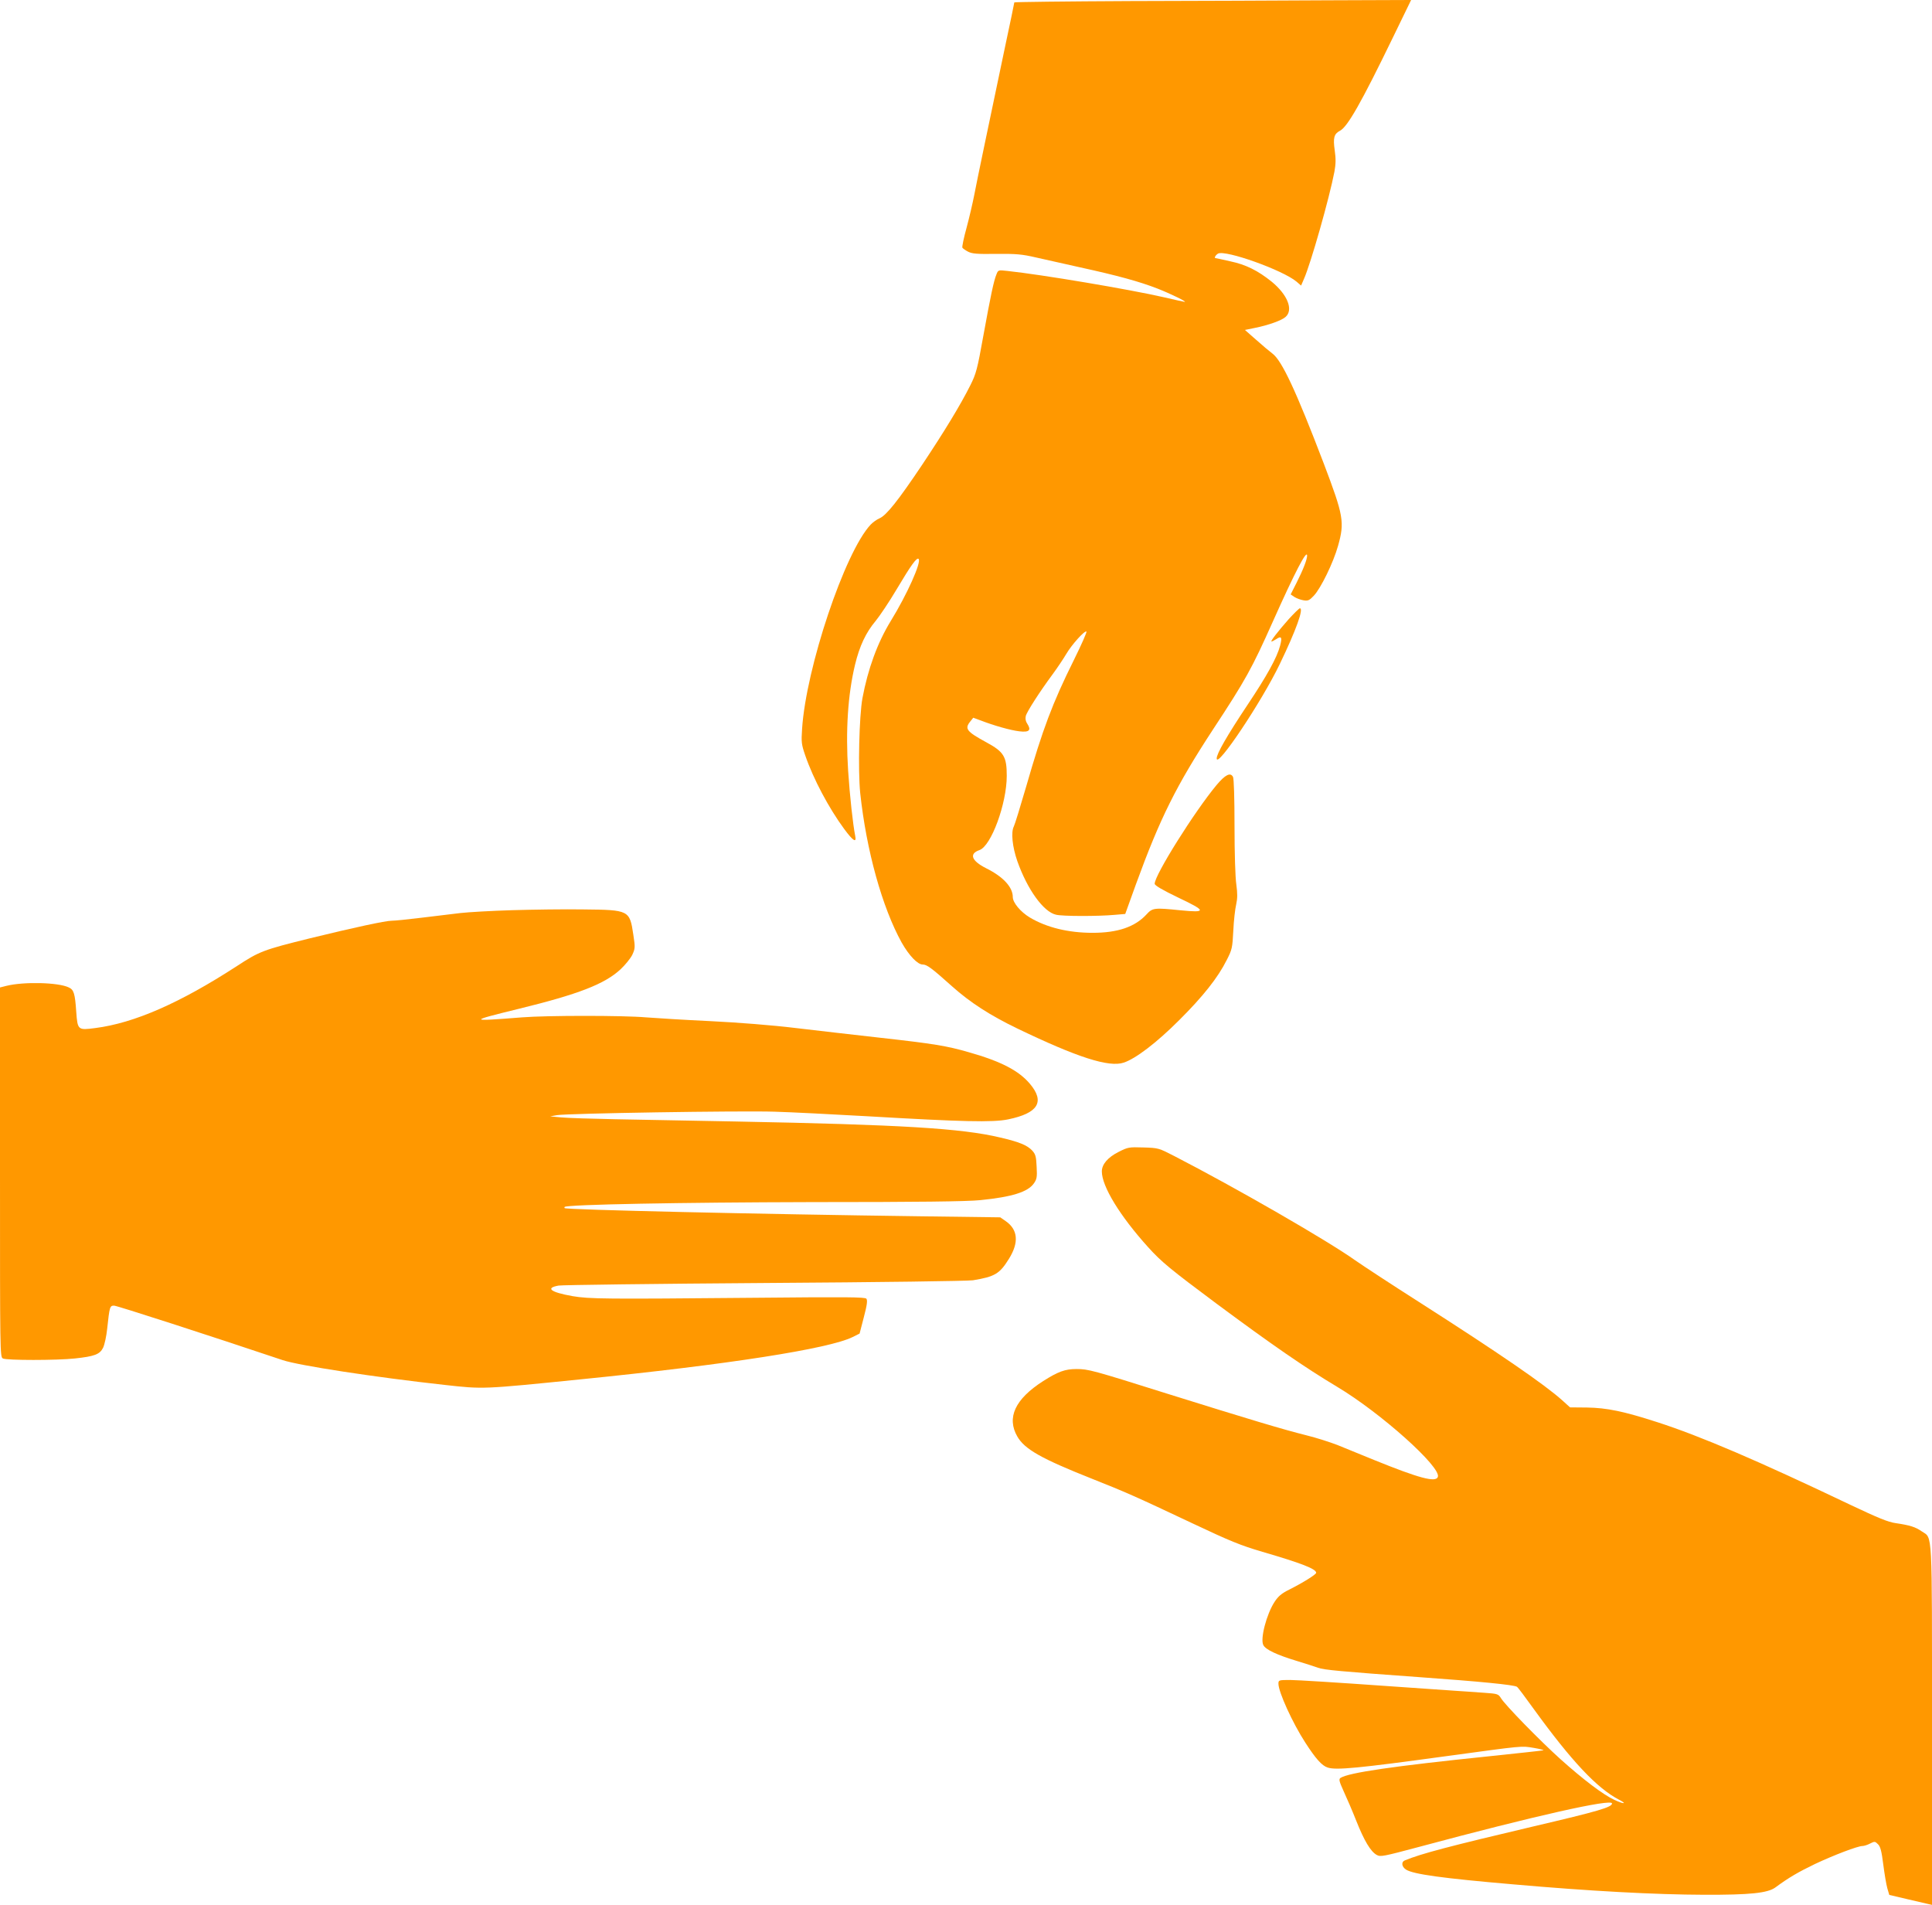 <?xml version="1.0" standalone="no"?>
<!DOCTYPE svg PUBLIC "-//W3C//DTD SVG 20010904//EN"
 "http://www.w3.org/TR/2001/REC-SVG-20010904/DTD/svg10.dtd">
<svg version="1.0" xmlns="http://www.w3.org/2000/svg"
 width="1280pt" height="1262pt" viewBox="0 0 1280 1262"
 preserveAspectRatio="xMidYMid meet">
<g transform="translate(0,1262) scale(0.1,-0.1)"
fill="#ff9800" stroke="none">
<path d="M7488 12613 c-423 -2 -768 -6 -768 -9 0 -3 -27 -135 -61 -293 -113
-538 -186 -886 -204 -981 -10 -52 -33 -151 -51 -218 -19 -68 -31 -128 -28
-133 3 -5 20 -17 37 -26 27 -14 58 -17 187 -15 134 1 170 -2 265 -24 61 -14
191 -43 290 -65 251 -55 393 -94 514 -141 89 -35 197 -88 180 -88 -3 0 -63 13
-135 30 -231 53 -813 151 -1040 175 -60 7 -61 6 -72 -22 -18 -43 -38 -138 -87
-407 -40 -223 -48 -252 -86 -328 -65 -130 -172 -306 -320 -528 -159 -237 -236
-334 -282 -354 -17 -7 -44 -26 -59 -42 -171 -182 -428 -949 -454 -1353 -6 -88
-4 -103 21 -176 54 -157 157 -350 258 -487 59 -80 83 -95 73 -46 -15 75 -36
264 -47 433 -17 266 -2 502 46 702 30 124 72 213 137 290 26 32 89 125 138
208 97 163 134 214 146 202 20 -20 -76 -235 -185 -412 -87 -142 -151 -317
-187 -510 -22 -120 -30 -479 -15 -628 41 -383 146 -759 275 -992 49 -86 105
-145 139 -145 28 0 60 -24 194 -144 121 -108 251 -192 433 -280 397 -191 607
-259 705 -226 79 26 218 132 366 280 159 158 258 283 316 399 36 70 38 81 44
195 3 67 12 145 19 174 9 42 9 71 1 132 -7 45 -12 209 -12 386 0 186 -4 315
-10 327 -17 32 -51 15 -109 -54 -145 -174 -410 -596 -410 -654 0 -11 51 -41
157 -92 186 -88 188 -101 16 -84 -177 18 -187 17 -228 -28 -76 -82 -190 -121
-356 -121 -161 0 -305 35 -417 102 -61 37 -112 98 -112 135 0 66 -64 135 -177
191 -97 49 -114 96 -44 120 78 27 181 308 181 492 0 128 -19 159 -135 222
-132 72 -146 90 -106 139 l19 24 49 -18 c88 -34 197 -65 256 -72 66 -8 81 7
53 50 -11 16 -14 34 -10 51 7 29 93 162 178 277 31 42 71 102 90 134 37 63
122 157 134 149 4 -3 -33 -87 -83 -188 -143 -288 -207 -459 -316 -838 -39
-134 -76 -254 -82 -265 -20 -38 -10 -135 23 -230 66 -187 173 -336 256 -355
43 -11 280 -11 389 -1 l70 6 71 197 c160 439 267 653 509 1023 219 333 259
406 397 715 147 329 227 483 228 439 0 -26 -27 -95 -70 -180 l-39 -77 25 -17
c14 -9 41 -19 60 -22 30 -5 39 -1 69 31 46 49 129 219 160 330 44 157 37 198
-95 546 -184 482 -277 680 -339 727 -20 15 -69 56 -109 92 l-74 65 63 13 c92
18 183 51 207 74 52 47 12 147 -93 233 -91 73 -170 113 -275 135 -52 12 -95
21 -97 21 -11 0 1 21 17 30 49 26 428 -109 520 -186 l30 -26 19 44 c45 101
169 538 202 711 9 50 10 85 2 140 -12 84 -5 110 35 131 50 26 142 188 351 619
l120 247 -547 -2 c-301 -2 -892 -4 -1314 -5z"/>
<path d="M8538 8518 c-74 -84 -123 -148 -114 -148 4 0 18 7 32 16 34 23 40 12
25 -44 -21 -79 -87 -199 -216 -392 -135 -203 -205 -324 -204 -355 0 -69 298
376 418 626 108 224 160 369 133 369 -5 0 -38 -33 -74 -72z"/>
<path d="M3395 6590 c-137 -4 -293 -13 -345 -19 -52 -6 -168 -20 -257 -31 -89
-11 -178 -20 -199 -20 -40 0 -249 -45 -539 -116 -311 -77 -335 -86 -485 -184
-379 -246 -681 -378 -939 -411 -115 -15 -117 -14 -126 109 -8 120 -16 145 -49
160 -69 34 -298 39 -412 11 l-44 -11 0 -1224 c0 -1199 0 -1224 19 -1234 25
-13 354 -13 477 0 130 14 165 27 187 71 10 21 22 77 27 125 16 149 18 154 46
154 19 0 622 -195 1117 -361 108 -36 609 -113 1071 -164 260 -29 251 -29 896
36 986 99 1651 203 1809 281 l46 23 28 108 c22 83 25 112 17 123 -10 11 -127
12 -753 6 -981 -9 -1082 -8 -1194 11 -146 26 -182 54 -92 70 24 4 638 12 1364
17 775 5 1345 13 1381 18 146 24 177 43 239 143 67 108 59 193 -22 249 l-36
25 -531 7 c-1065 14 -2344 43 -2355 54 -2 2 -2 6 0 8 16 16 766 30 1639 32
702 0 1030 4 1115 13 210 21 314 54 354 110 20 28 23 42 19 111 -3 67 -7 82
-28 106 -34 37 -86 58 -214 88 -256 61 -657 85 -1751 106 -286 5 -646 12 -800
15 -154 3 -314 8 -355 12 l-75 7 45 8 c68 12 1216 30 1440 23 107 -3 382 -17
611 -30 636 -37 836 -42 938 -21 199 41 245 116 145 235 -74 88 -191 149 -406
210 -145 42 -230 56 -588 96 -173 19 -427 49 -565 65 -148 18 -376 36 -560 45
-170 8 -363 20 -427 25 -148 13 -654 13 -818 0 -358 -28 -359 -26 -25 56 397
97 570 164 676 262 31 29 66 72 78 96 19 42 20 49 7 133 -24 163 -28 165 -331
168 -121 2 -332 -1 -470 -5z"/>
<path d="M7410 4988 c-71 -36 -110 -82 -110 -129 0 -99 120 -295 306 -501 89
-99 151 -149 454 -375 372 -276 584 -422 801 -552 286 -171 690 -532 665 -596
-14 -38 -125 -8 -421 112 -88 36 -198 81 -245 100 -47 18 -139 48 -205 64
-156 39 -382 107 -910 272 -508 160 -535 167 -613 167 -76 0 -122 -17 -221
-80 -186 -119 -243 -242 -171 -367 48 -84 160 -147 490 -278 227 -90 291 -118
674 -299 246 -116 314 -144 460 -187 257 -75 356 -113 356 -139 0 -11 -90 -67
-180 -112 -50 -25 -72 -44 -96 -81 -53 -81 -96 -246 -74 -286 15 -30 90 -65
222 -105 62 -19 125 -39 140 -45 36 -14 155 -25 668 -62 405 -29 629 -51 650
-64 6 -3 56 -70 112 -148 250 -345 419 -525 566 -601 56 -29 28 -29 -33 0 -75
35 -204 133 -355 268 -139 125 -371 363 -396 406 -17 27 -22 29 -108 35 -50 3
-343 24 -650 45 -308 22 -595 40 -638 40 -76 0 -78 -1 -78 -25 0 -54 93 -259
178 -390 69 -107 110 -153 148 -165 55 -19 207 -4 784 75 522 71 497 69 582
55 40 -7 69 -14 63 -16 -5 -2 -165 -19 -355 -39 -641 -66 -935 -109 -989 -144
-12 -8 -9 -22 21 -88 20 -43 58 -131 84 -197 52 -131 95 -203 135 -225 25 -14
44 -10 280 53 767 206 1279 321 1279 288 0 -25 -89 -51 -520 -152 -564 -133
-742 -180 -852 -225 -26 -10 -22 -42 7 -61 47 -31 245 -58 710 -98 511 -45
943 -68 1265 -69 304 -1 422 11 473 49 88 65 152 102 262 155 123 58 283 119
314 119 10 0 33 7 50 16 31 16 34 15 53 -4 16 -15 24 -46 35 -133 8 -63 20
-134 27 -159 l13 -44 119 -28 c65 -15 129 -30 142 -33 l22 -5 0 1190 c0 1319
4 1236 -67 1284 -43 30 -79 41 -173 55 -51 7 -116 34 -300 121 -612 292 -992
455 -1280 548 -223 72 -334 95 -466 97 l-112 1 -52 47 c-117 105 -415 310
-950 652 -179 114 -368 238 -421 275 -184 131 -795 483 -1199 691 -103 53
-105 54 -205 57 -96 3 -102 2 -165 -30z"/>
</g>
</svg>
